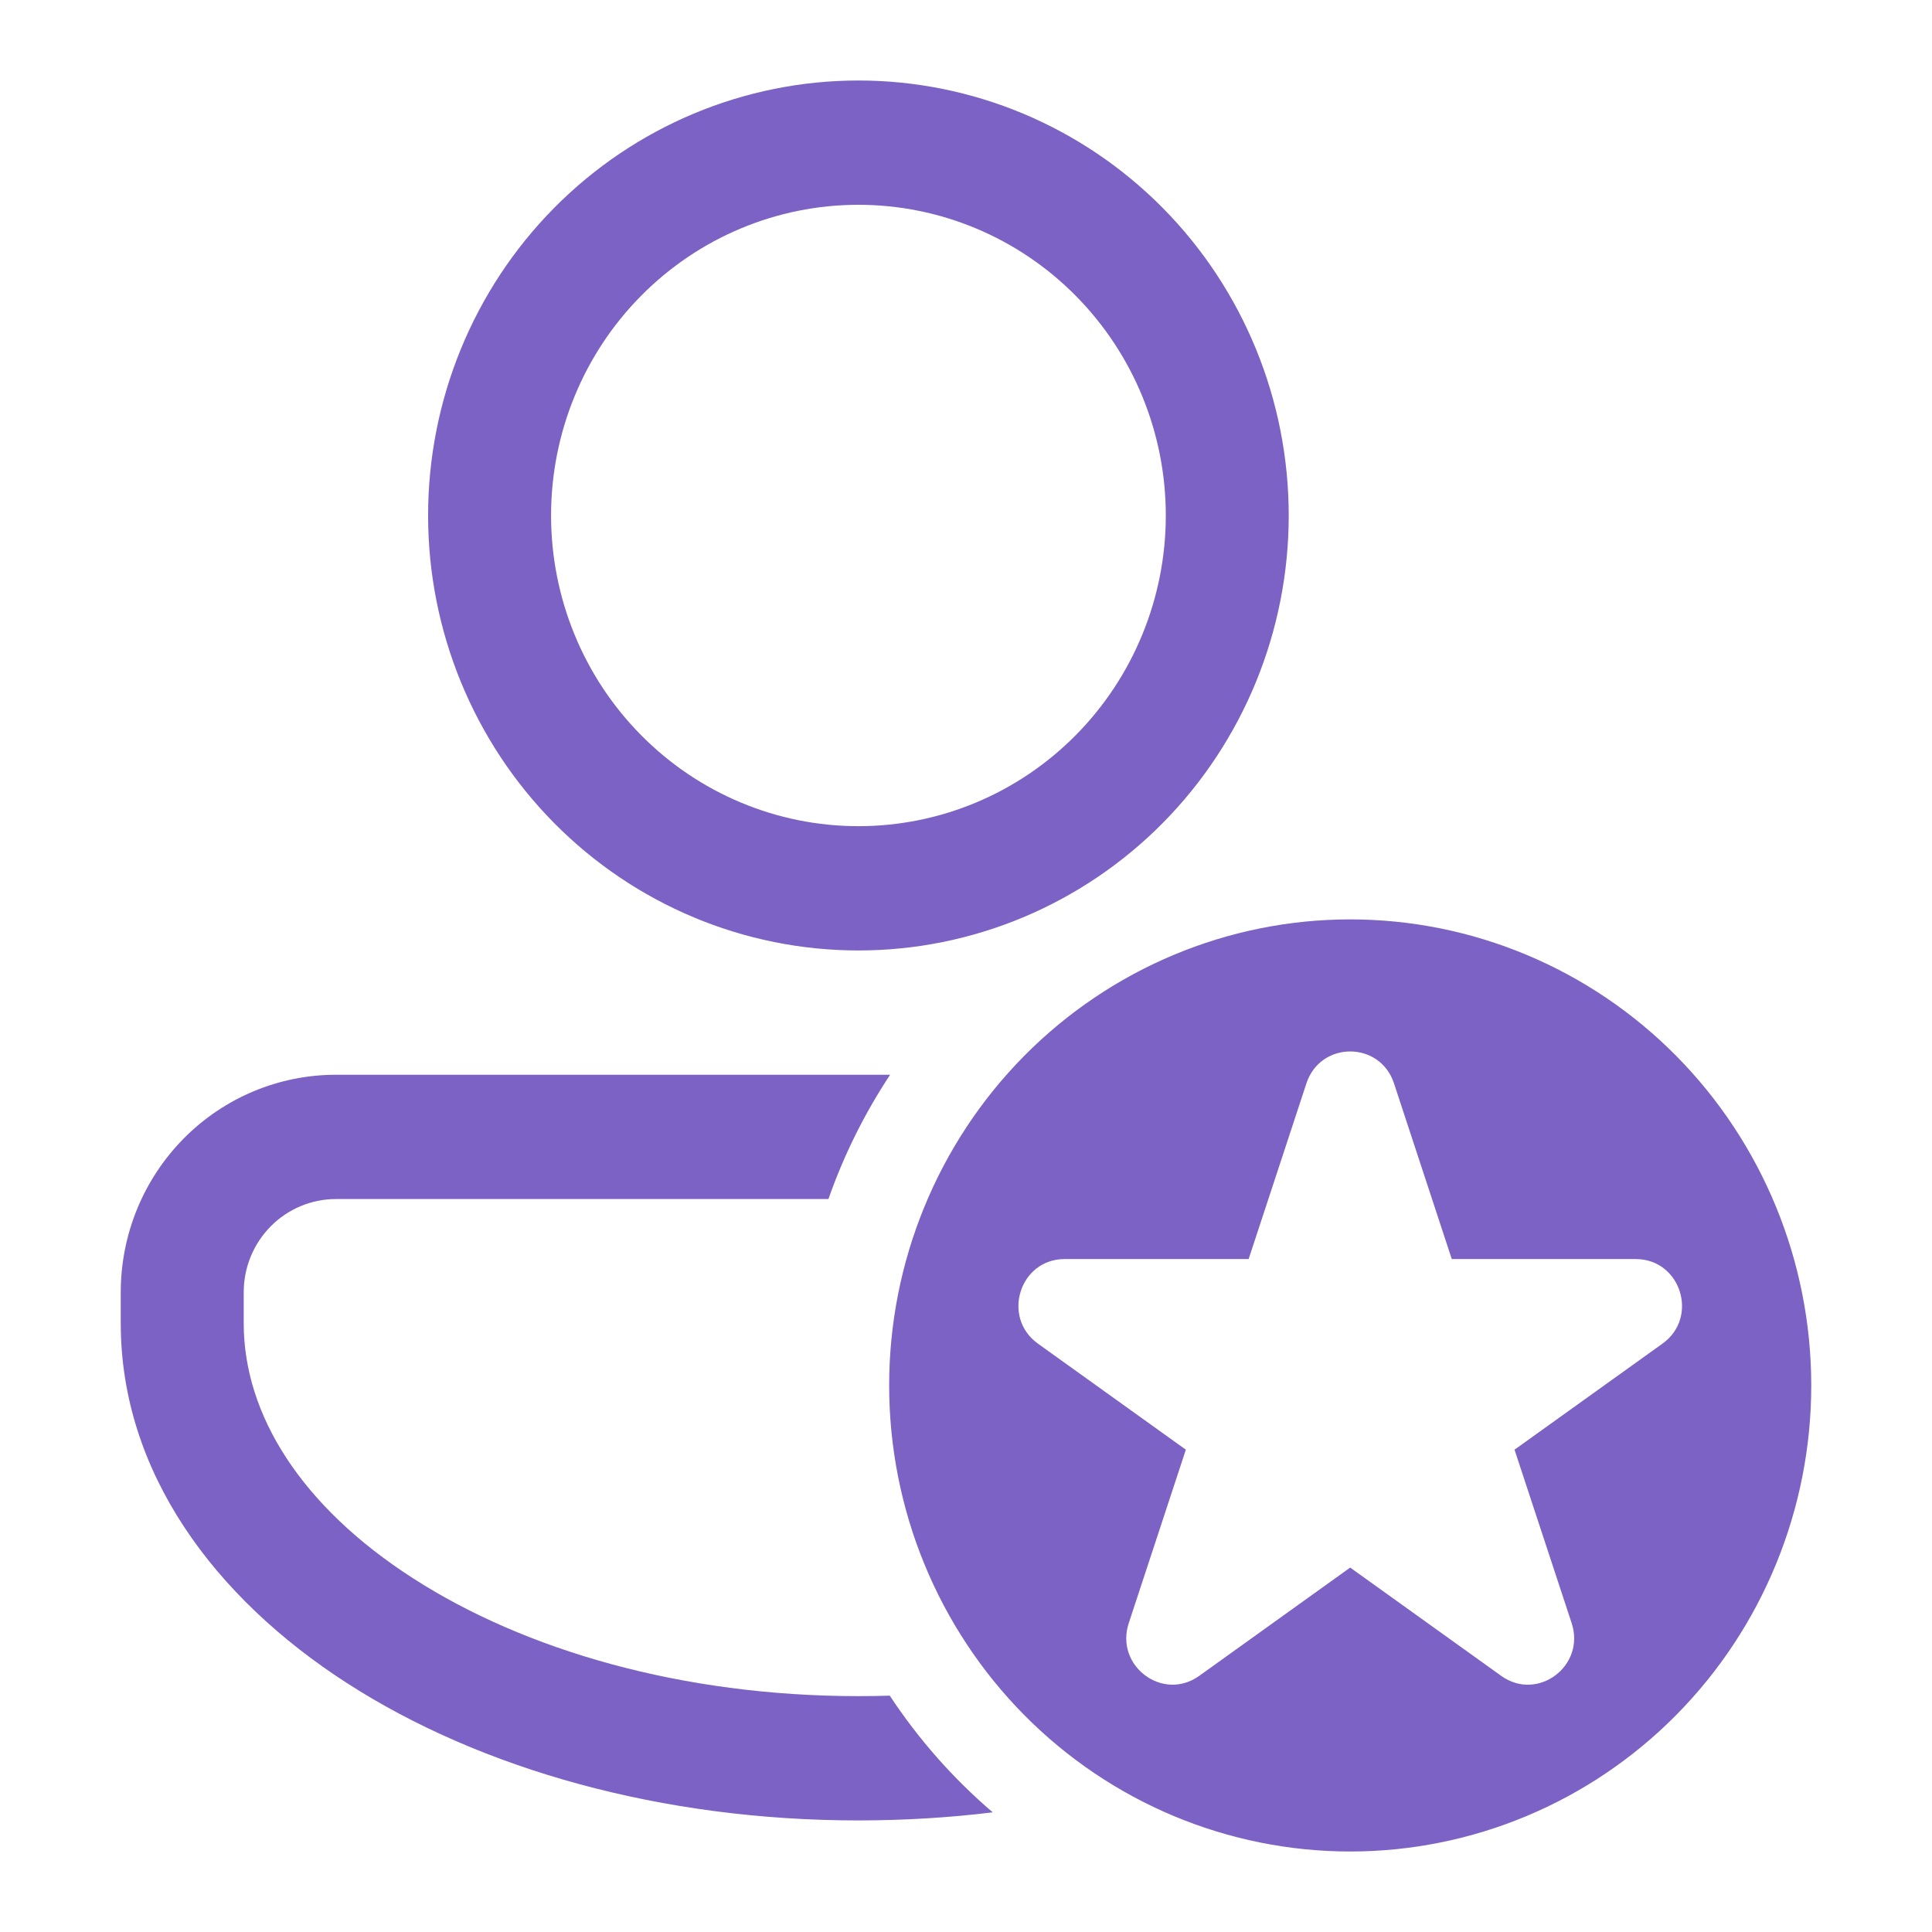 <svg width="48" height="48" viewBox="0 0 48 48" fill="none" xmlns="http://www.w3.org/2000/svg">
<path d="M32.018 12.807C32.018 15.673 30.892 18.422 28.887 20.449C26.882 22.475 24.163 23.614 21.327 23.614C18.492 23.614 15.773 22.475 13.768 20.449C11.763 18.422 10.636 15.673 10.636 12.807C10.636 9.941 11.763 7.192 13.768 5.165C15.773 3.139 18.492 2 21.327 2C24.163 2 26.882 3.139 28.887 5.165C30.892 7.192 32.018 9.941 32.018 12.807ZM28.964 12.807C28.964 10.76 28.159 8.796 26.727 7.349C25.295 5.901 23.353 5.088 21.327 5.088C19.302 5.088 17.36 5.901 15.928 7.349C14.495 8.796 13.691 10.76 13.691 12.807C13.691 14.854 14.495 16.818 15.928 18.265C17.36 19.713 19.302 20.526 21.327 20.526C23.353 20.526 25.295 19.713 26.727 18.265C28.159 16.818 28.964 14.854 28.964 12.807ZM8.345 26.702C6.928 26.702 5.568 27.271 4.566 28.284C3.563 29.298 3 30.672 3 32.105V32.877C3 36.572 5.326 39.696 8.628 41.821C11.948 43.958 16.443 45.228 21.327 45.228C22.466 45.227 23.578 45.16 24.664 45.027C23.681 44.187 22.82 43.211 22.106 42.128C21.848 42.136 21.588 42.14 21.327 42.14C16.933 42.14 13.028 40.992 10.268 39.216C7.489 37.432 6.055 35.15 6.055 32.877V32.105C6.055 31.491 6.296 30.902 6.726 30.468C7.155 30.034 7.738 29.79 8.345 29.79H20.582C20.964 28.7 21.479 27.663 22.115 26.702H8.345ZM45 34.421C45 37.492 43.793 40.437 41.645 42.609C39.497 44.78 36.583 46 33.545 46C30.508 46 27.594 44.78 25.446 42.609C23.298 40.437 22.091 37.492 22.091 34.421C22.091 31.35 23.298 28.405 25.446 26.233C27.594 24.062 30.508 22.842 33.545 22.842C36.583 22.842 39.497 24.062 41.645 26.233C43.793 28.405 45 31.35 45 34.421ZM32.458 26.915L31.022 31.281H26.45C25.333 31.281 24.877 32.729 25.787 33.382L29.462 36.017L28.043 40.328C27.695 41.389 28.89 42.284 29.793 41.637L33.545 38.946L37.298 41.637C38.201 42.285 39.396 41.39 39.048 40.328L37.628 36.017L41.304 33.382C42.216 32.729 41.758 31.281 40.641 31.281H36.069L34.633 26.915C34.285 25.859 32.806 25.859 32.458 26.915Z" fill="#7C62C4"/>
</svg>
